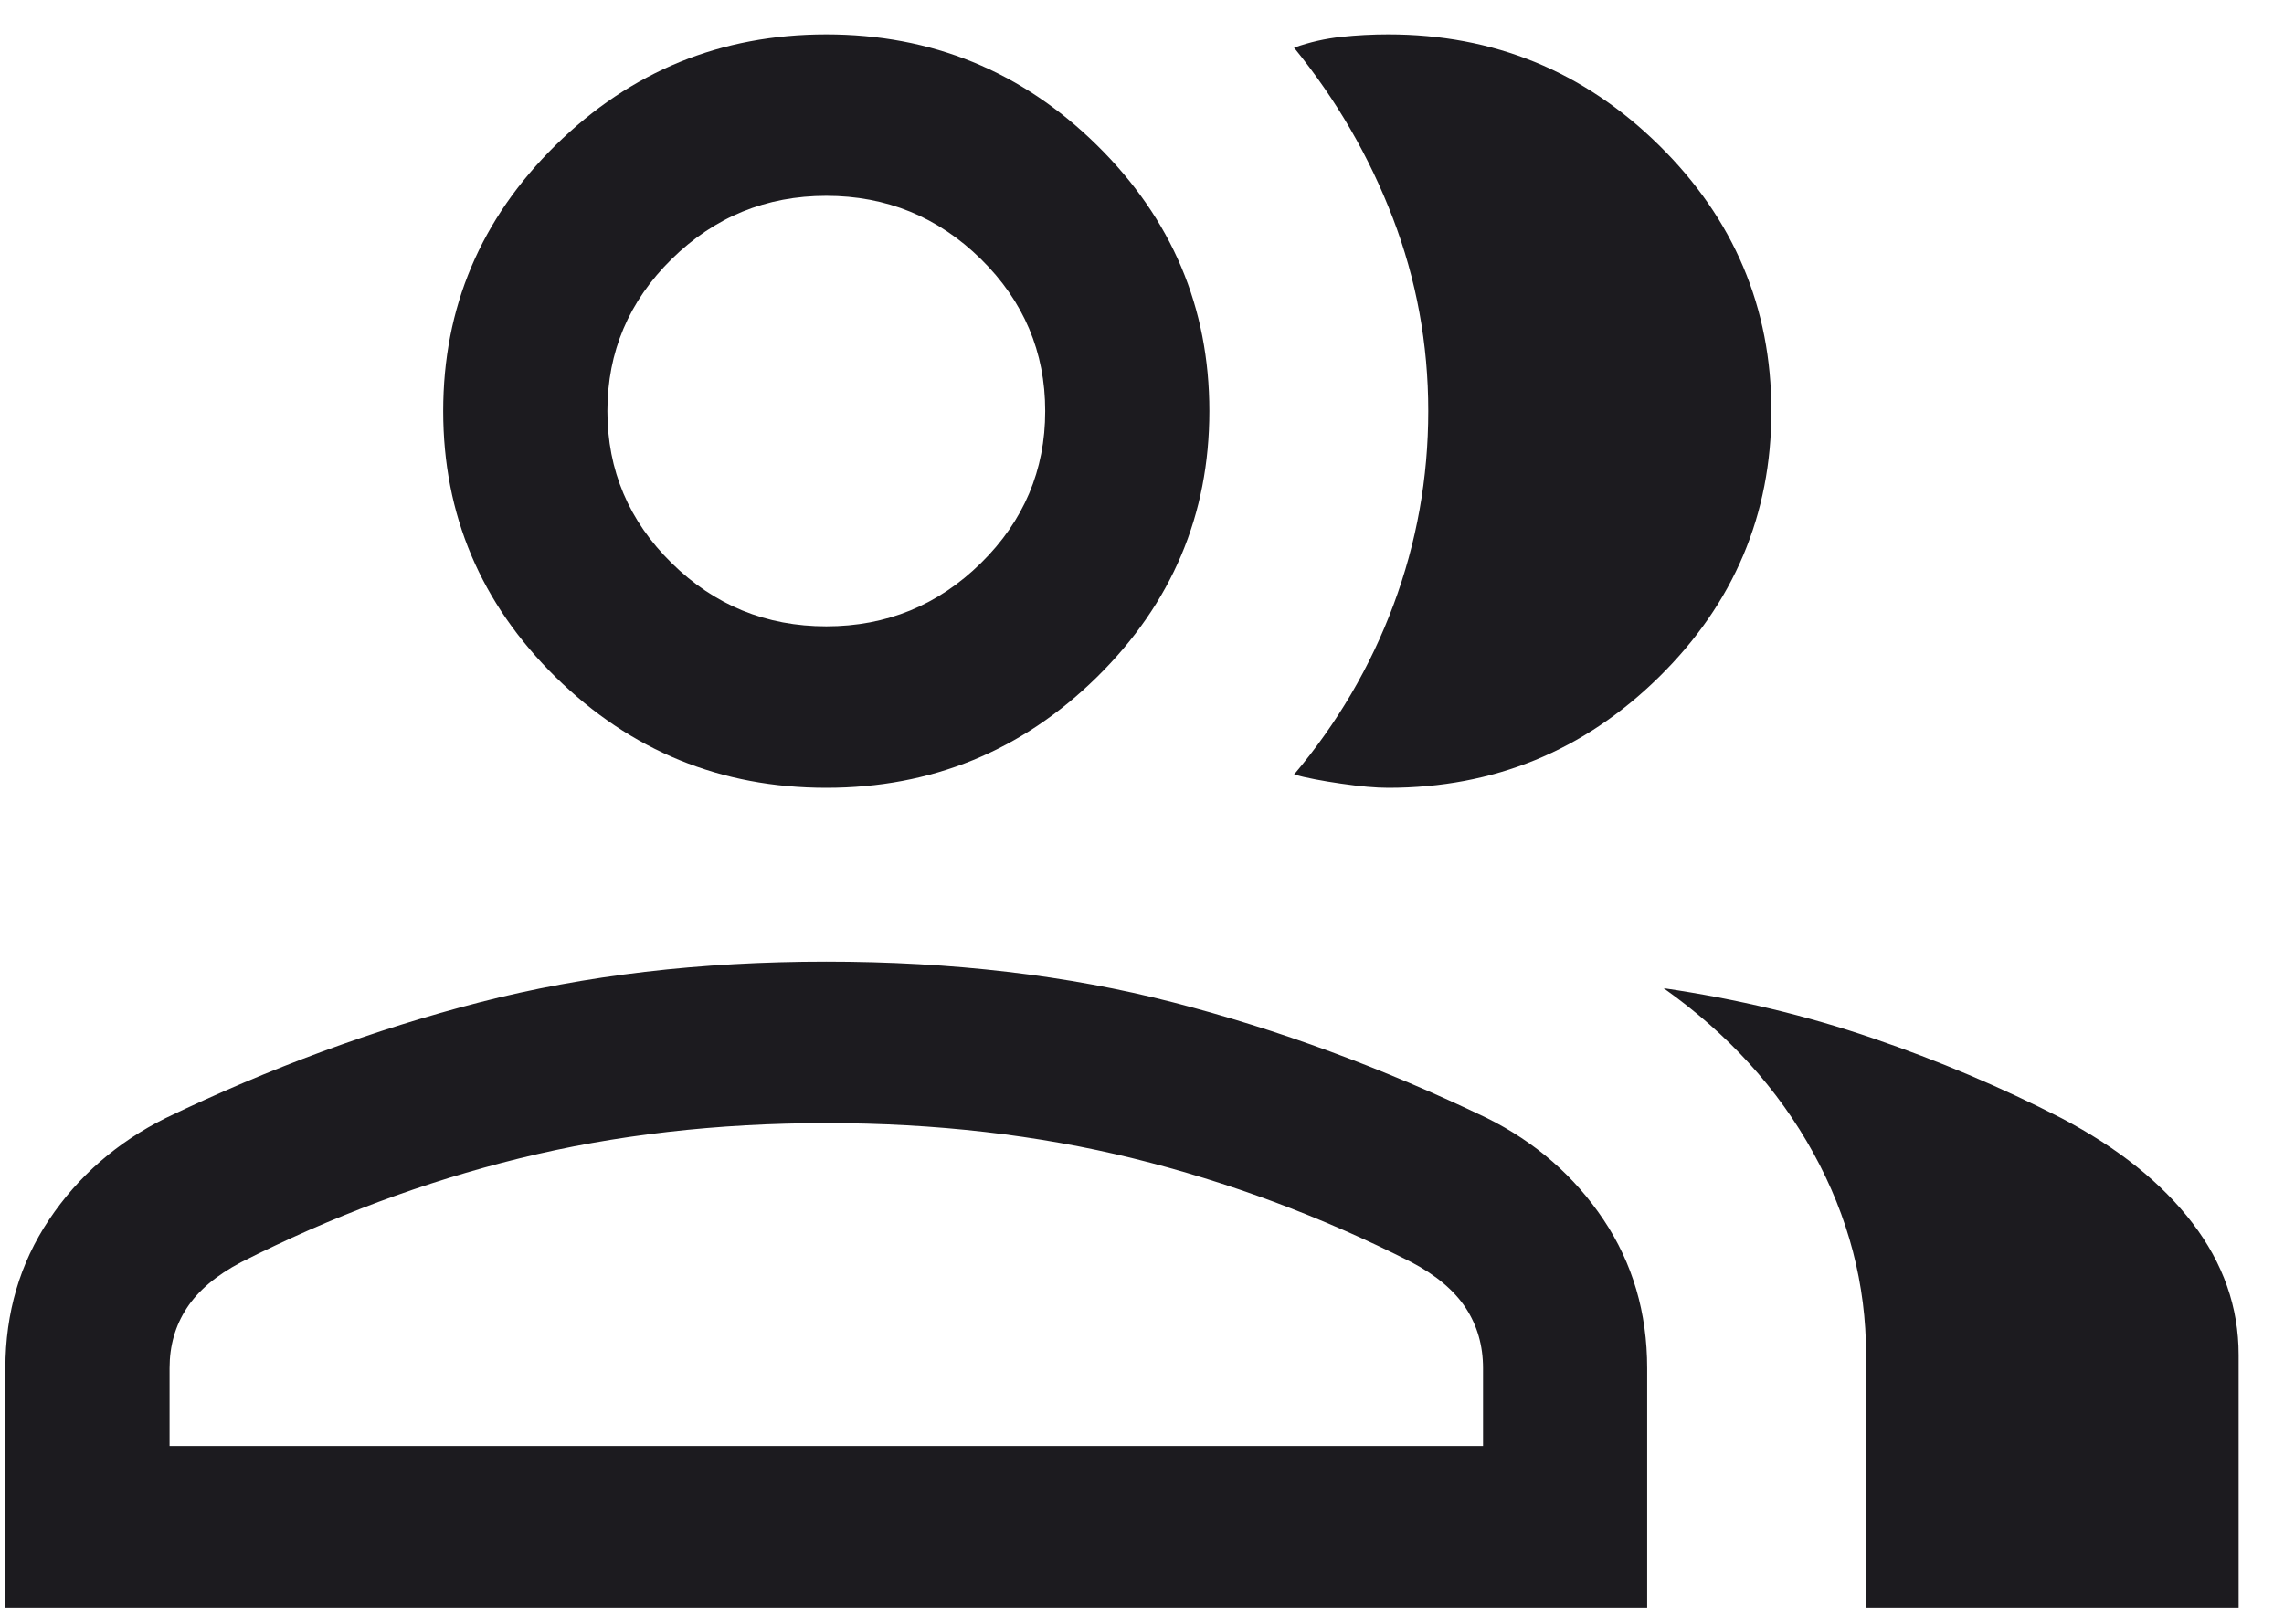 <svg width="45" height="32" viewBox="0 0 45 32" fill="none" xmlns="http://www.w3.org/2000/svg">
<path d="M0.106 31.678V26.962C0.106 25.869 0.393 24.894 0.967 24.036C1.541 23.178 2.307 22.51 3.265 22.033C5.315 21.047 7.375 20.287 9.447 19.753C11.52 19.219 13.797 18.951 16.28 18.951C18.762 18.951 21.04 19.219 23.112 19.753C25.184 20.287 27.245 21.047 29.295 22.033C30.253 22.51 31.019 23.178 31.593 24.036C32.166 24.894 32.453 25.869 32.453 26.962V31.678H0.106ZM36.766 31.678V26.701C36.766 25.309 36.42 23.982 35.727 22.721C35.033 21.459 34.05 20.377 32.777 19.474C34.223 19.686 35.596 20.014 36.895 20.459C38.194 20.903 39.434 21.429 40.615 22.035C41.729 22.62 42.59 23.309 43.196 24.102C43.803 24.896 44.106 25.762 44.106 26.701V31.678H36.766ZM16.28 15.525C14.204 15.525 12.427 14.798 10.949 13.345C9.471 11.891 8.732 10.143 8.732 8.101C8.732 6.06 9.471 4.312 10.949 2.859C12.427 1.405 14.204 0.678 16.28 0.678C18.355 0.678 20.132 1.405 21.61 2.859C23.088 4.312 23.827 6.06 23.827 8.101C23.827 10.143 23.088 11.891 21.61 13.345C20.132 14.798 18.355 15.525 16.28 15.525ZM34.9 8.101C34.9 10.143 34.161 11.891 32.683 13.345C31.205 14.798 29.428 15.525 27.353 15.525C27.109 15.525 26.8 15.498 26.424 15.443C26.047 15.389 25.738 15.329 25.495 15.264C26.345 14.258 26.999 13.143 27.456 11.917C27.912 10.691 28.14 9.419 28.14 8.099C28.14 6.779 27.907 5.511 27.442 4.296C26.976 3.08 26.327 1.961 25.495 0.939C25.804 0.83 26.114 0.76 26.424 0.727C26.733 0.694 27.043 0.678 27.353 0.678C29.428 0.678 31.205 1.405 32.683 2.859C34.161 4.312 34.9 6.06 34.9 8.101ZM3.341 28.496H29.219V26.962C29.219 26.519 29.106 26.125 28.881 25.78C28.655 25.434 28.298 25.132 27.809 24.874C26.034 23.974 24.206 23.292 22.326 22.828C20.446 22.365 18.431 22.133 16.28 22.133C14.129 22.133 12.113 22.365 10.233 22.828C8.353 23.292 6.526 23.974 4.751 24.874C4.261 25.132 3.904 25.434 3.679 25.78C3.453 26.125 3.341 26.519 3.341 26.962V28.496ZM16.28 12.343C17.466 12.343 18.481 11.928 19.326 11.097C20.17 10.267 20.593 9.268 20.593 8.101C20.593 6.935 20.17 5.936 19.326 5.105C18.481 4.275 17.466 3.859 16.28 3.859C15.094 3.859 14.078 4.275 13.234 5.105C12.389 5.936 11.967 6.935 11.967 8.101C11.967 9.268 12.389 10.267 13.234 11.097C14.078 11.928 15.094 12.343 16.28 12.343Z" fill="#1C1B1F"/>
</svg>
